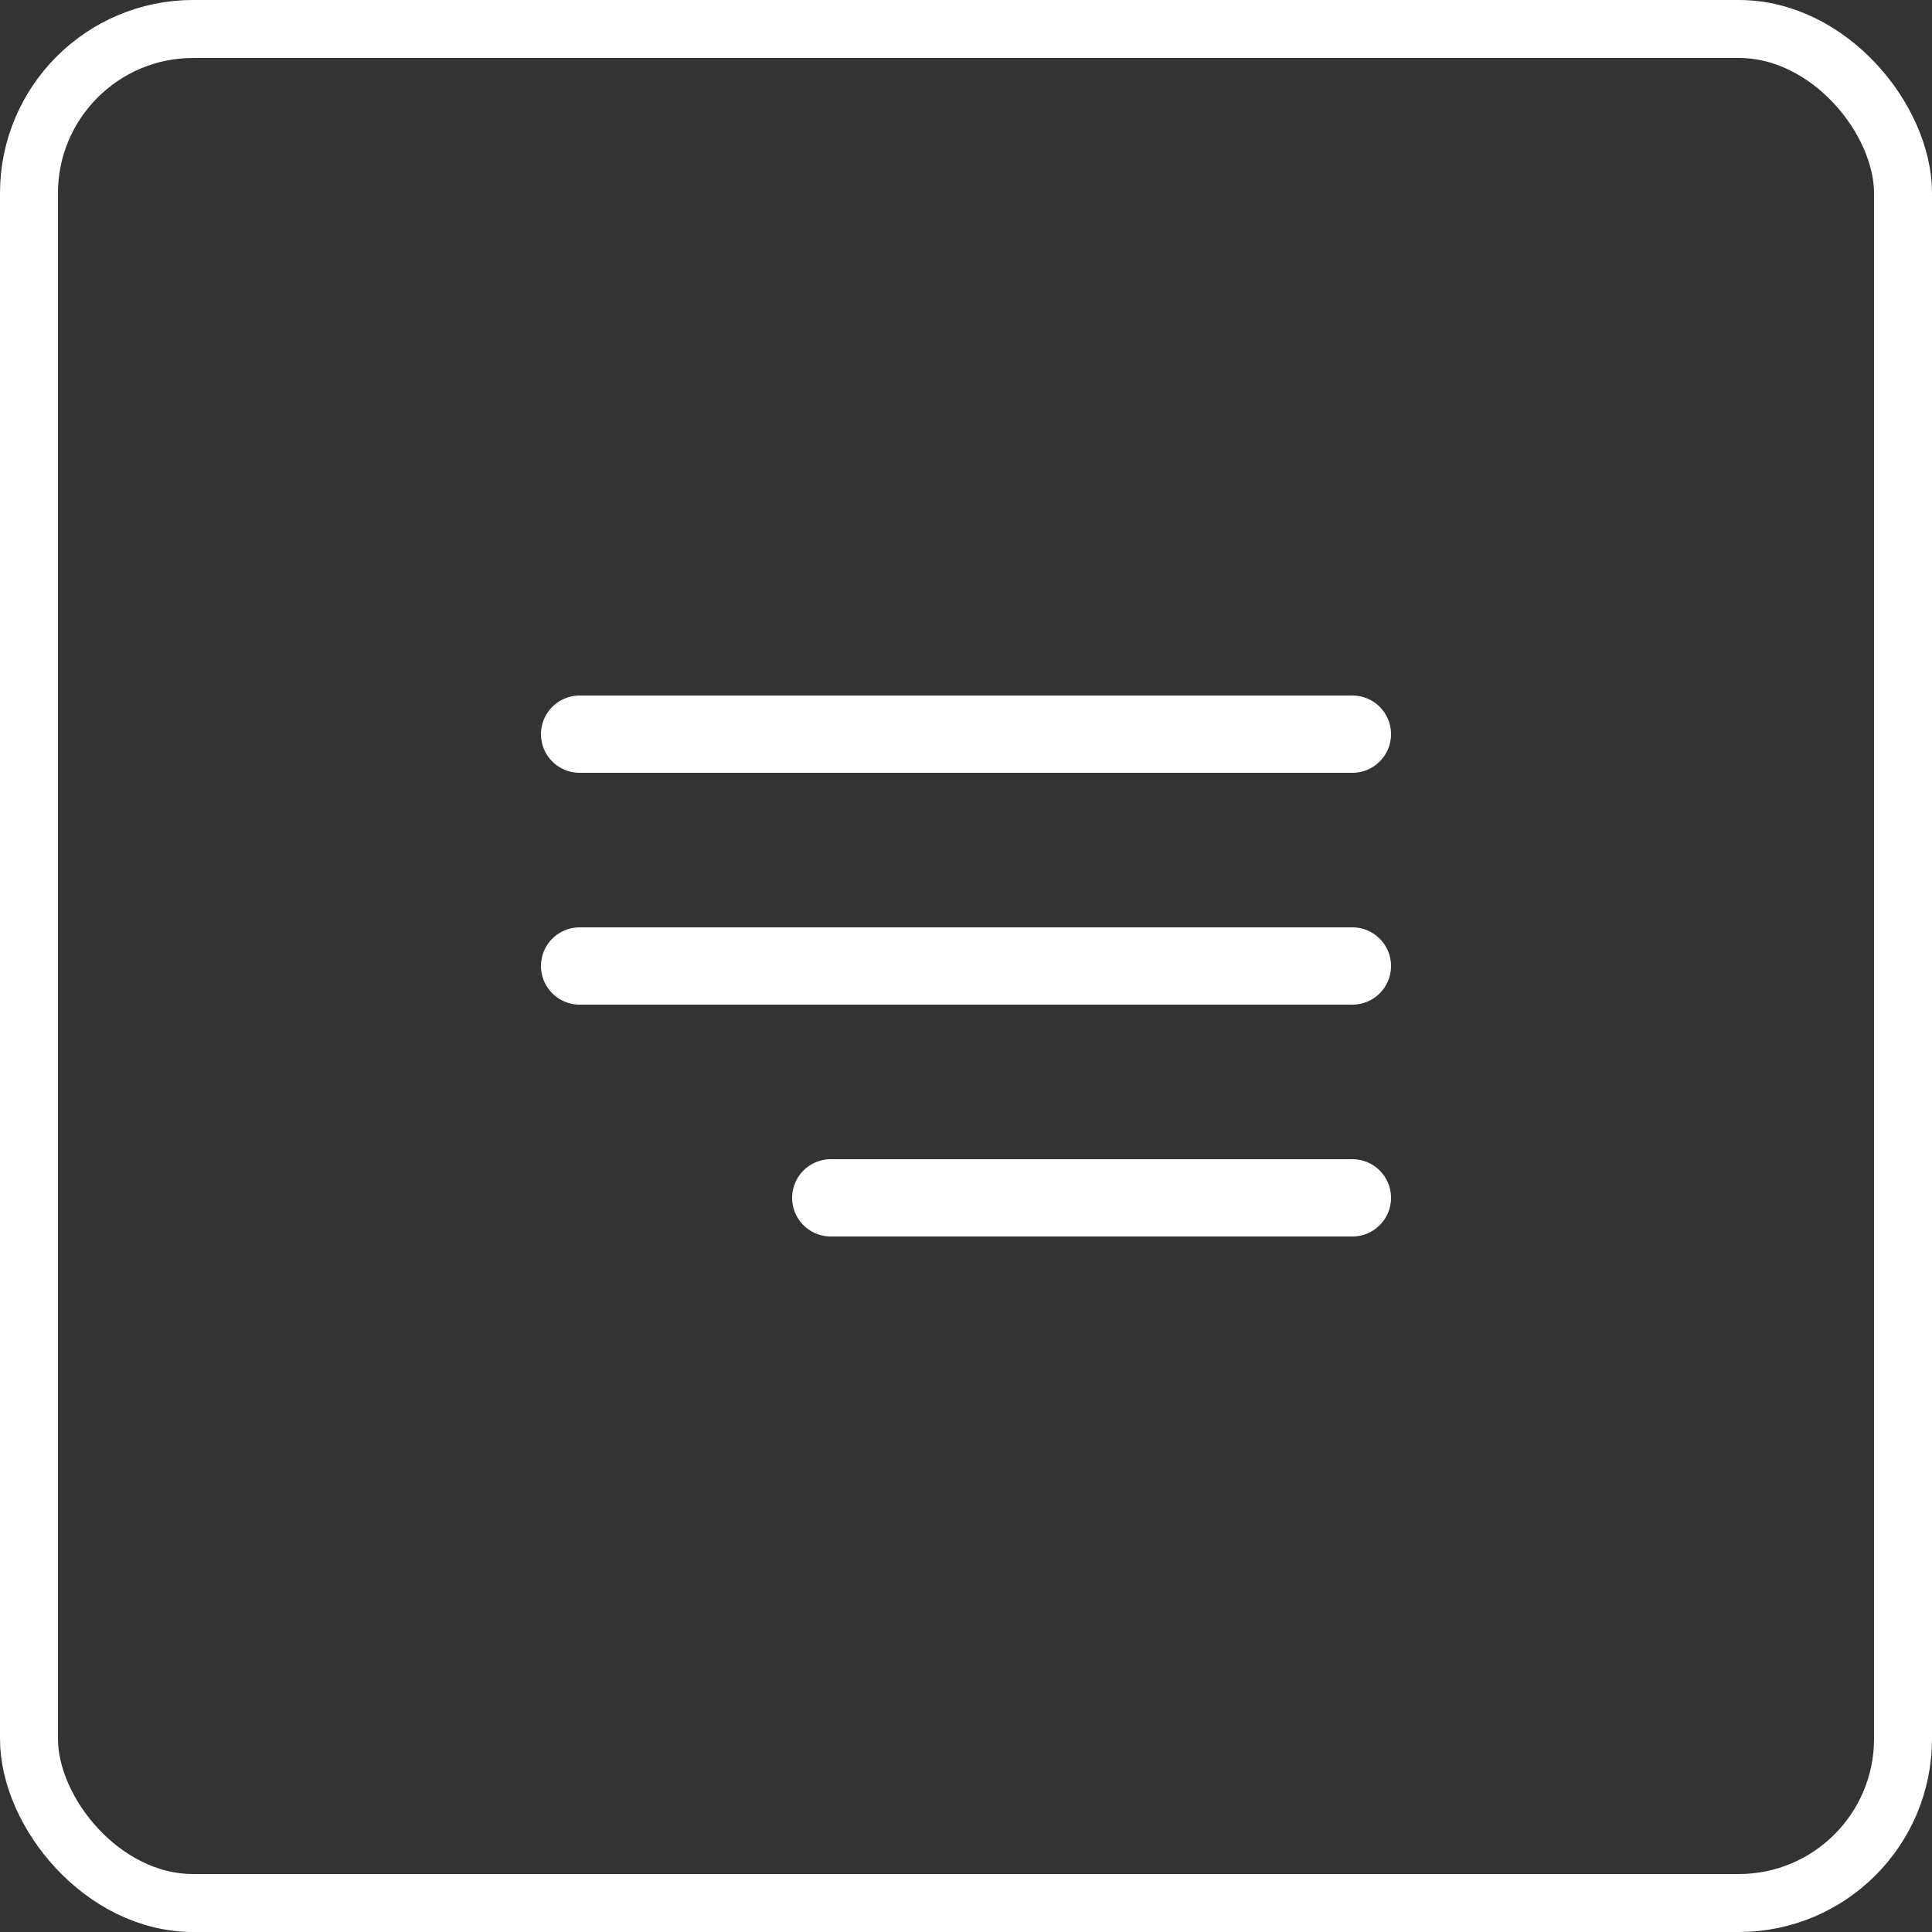 <?xml version="1.0" encoding="UTF-8"?> <svg xmlns="http://www.w3.org/2000/svg" width="50" height="50" viewBox="0 0 50 50" fill="none"><rect x="0" y="0" width="50" height="50" fill="#333333" stroke="none"/><rect x="0.75" y="0.75" width="48.5" height="48.5" rx="4.25" stroke="white" stroke-width="1.5"></rect><path d="M15 19H35" stroke="white" stroke-width="2" stroke-linecap="round"></path><path d="M15 25H35" stroke="white" stroke-width="2" stroke-linecap="round"></path><path d="M21.5 31H35" stroke="white" stroke-width="2" stroke-linecap="round"></path></svg> 